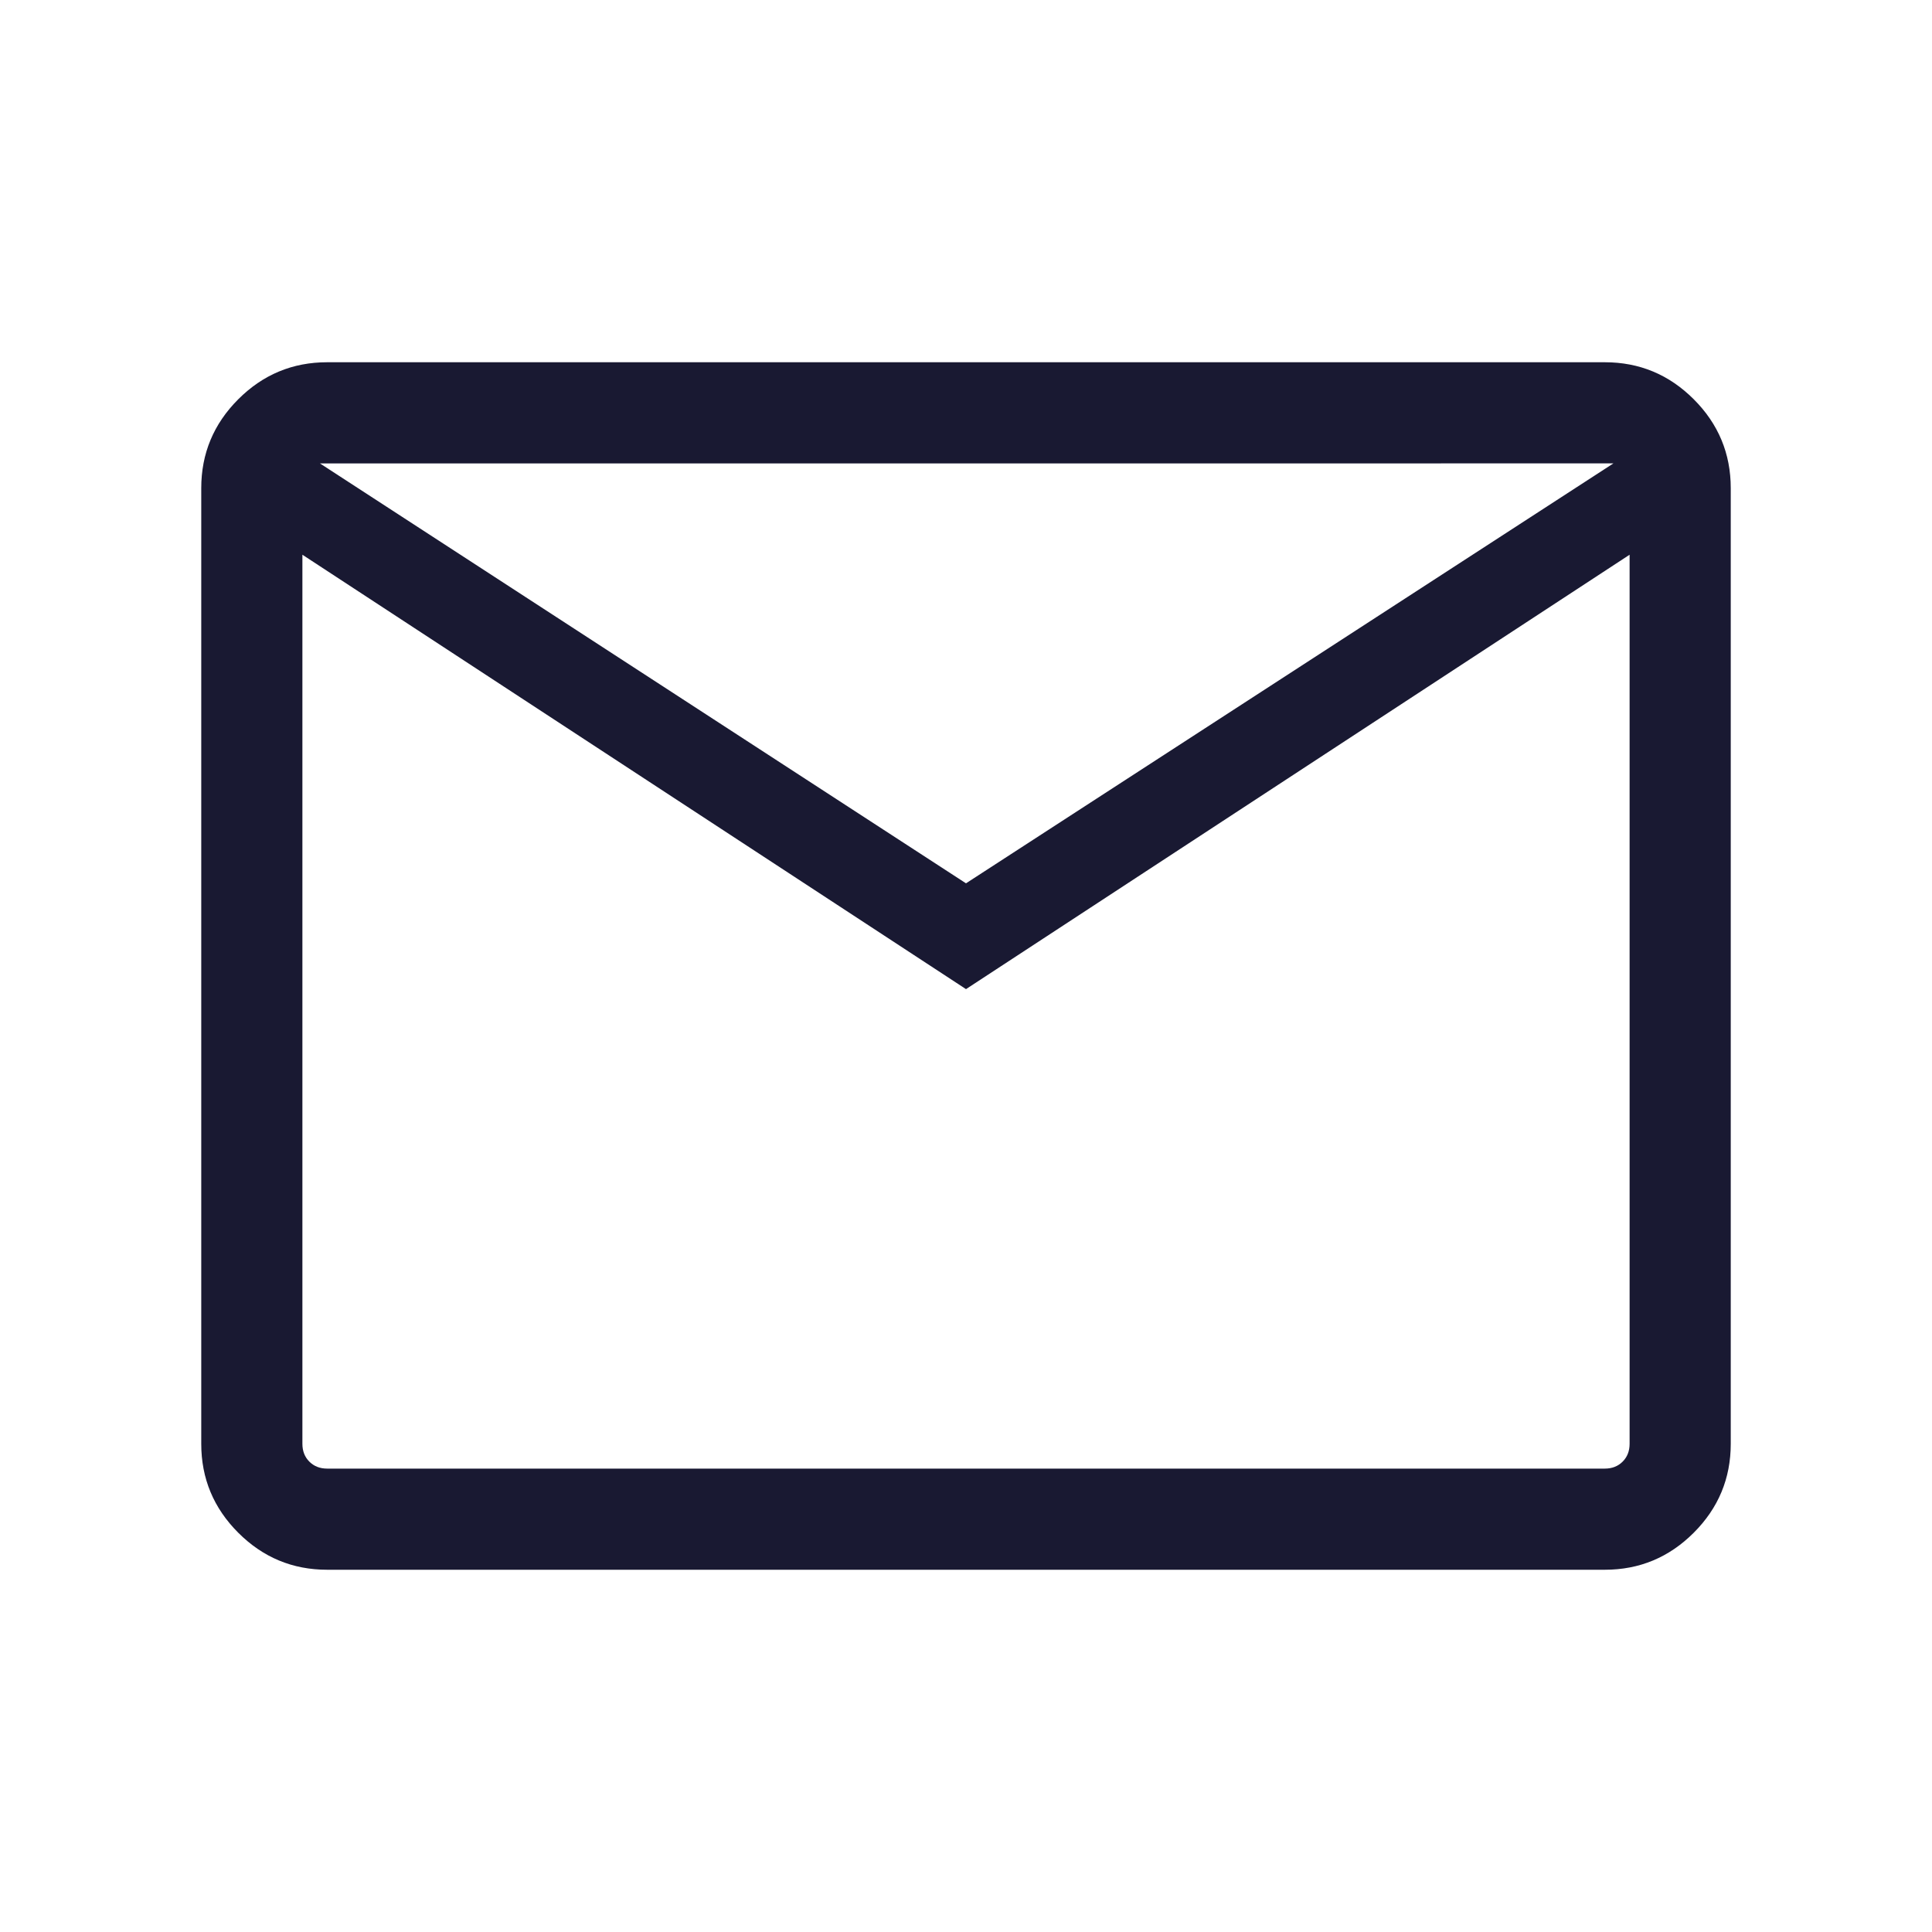 <svg xmlns="http://www.w3.org/2000/svg" height="40px" viewBox="0 -960 960 960" width="40px" fill="#191932"><path d="M162.57-180q-25.79 0-44.18-18.39T100-242.57v-474.86q0-25.79 18.39-44.18T162.57-780h634.86q25.79 0 44.18 18.39T860-717.43v474.86q0 25.79-18.39 44.18T797.43-180H162.57ZM480-468.51 150.26-684.36v441.79q0 5.39 3.46 8.85t8.85 3.46h634.86q5.39 0 8.85-3.46t3.46-8.85v-441.79L480-468.51Zm0-52.57 321.69-208.66H158.97L480-521.08ZM150.26-684.36v-45.38 487.17q0 5.39 3.46 8.85t8.85 3.46h-12.31v-454.1Z"/></svg>